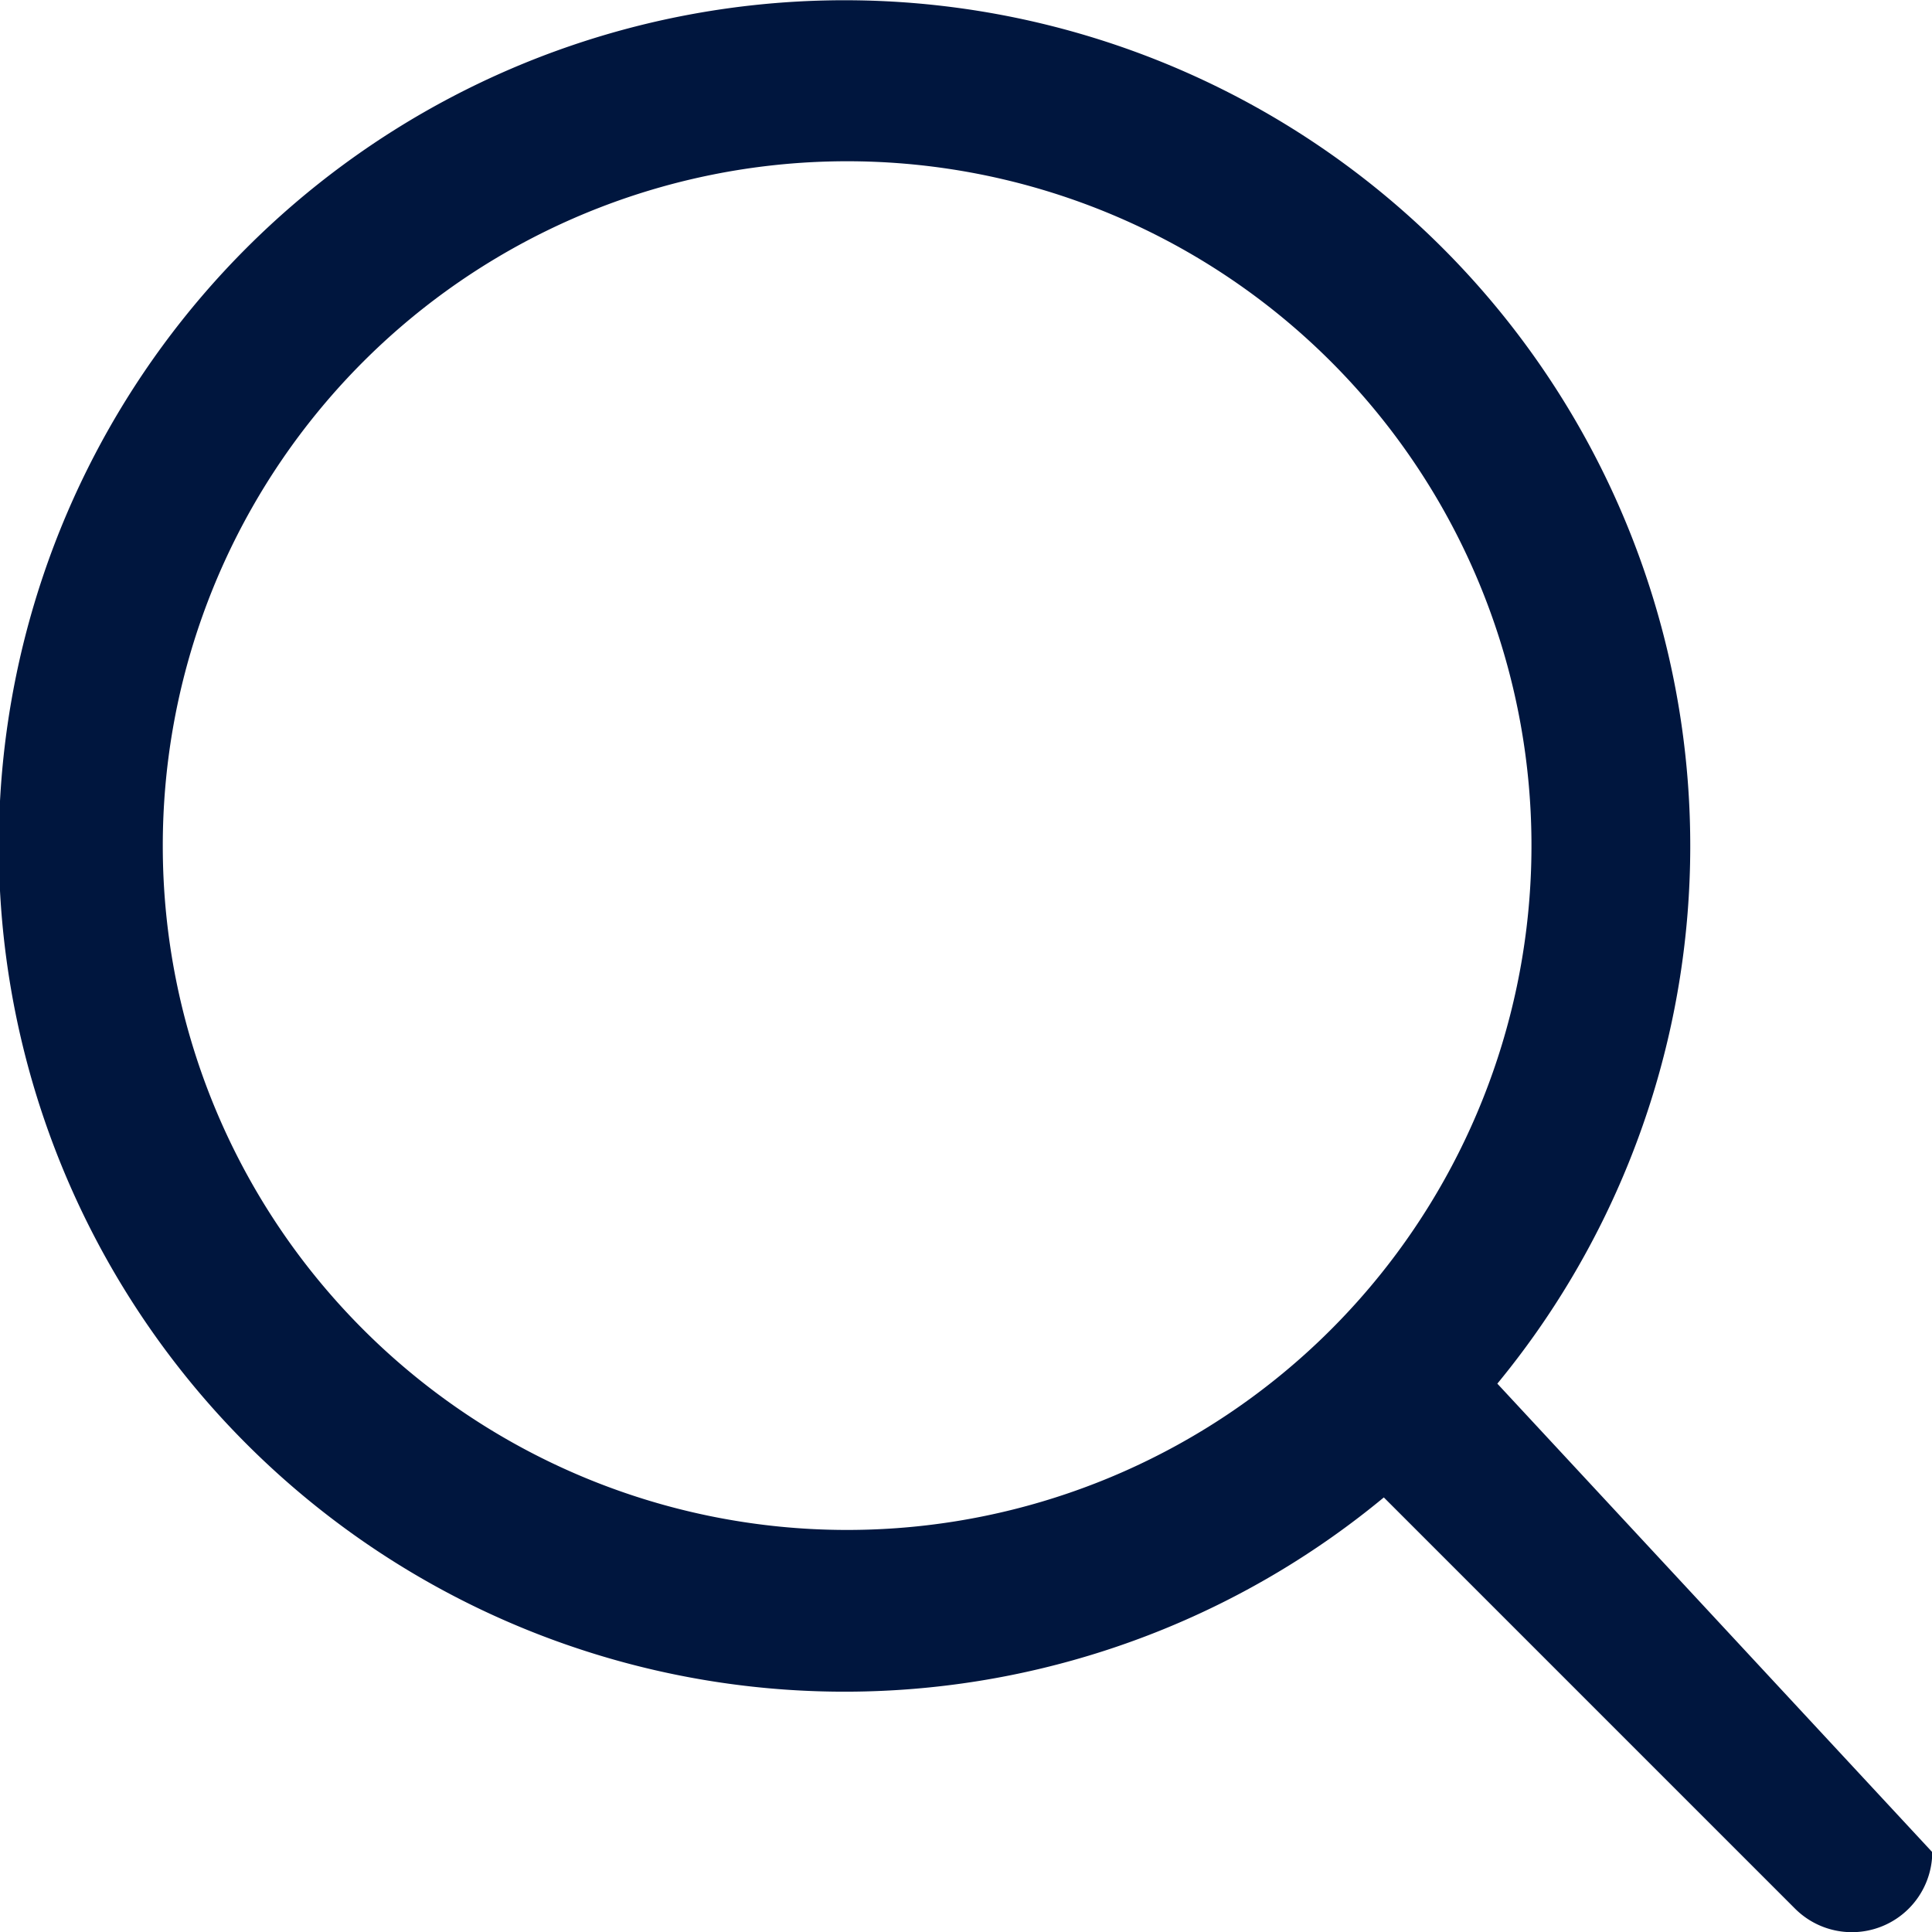 <svg xmlns="http://www.w3.org/2000/svg" width="20.544" height="20.544" viewBox="0 0 20.544 20.544">
  <path id="Tracciato_218" data-name="Tracciato 218" d="M155.507,84.29A8.993,8.993,0,1,0,154.3,85.5l4.372,4.372h0a.855.855,0,0,0,1.46-.6Zm-14.191-5.713a7.277,7.277,0,1,1,2.131,5.137,7.269,7.269,0,0,1-2.131-5.137Z" transform="translate(-139.585 -69.577)" fill="#00163e"/>
</svg>

